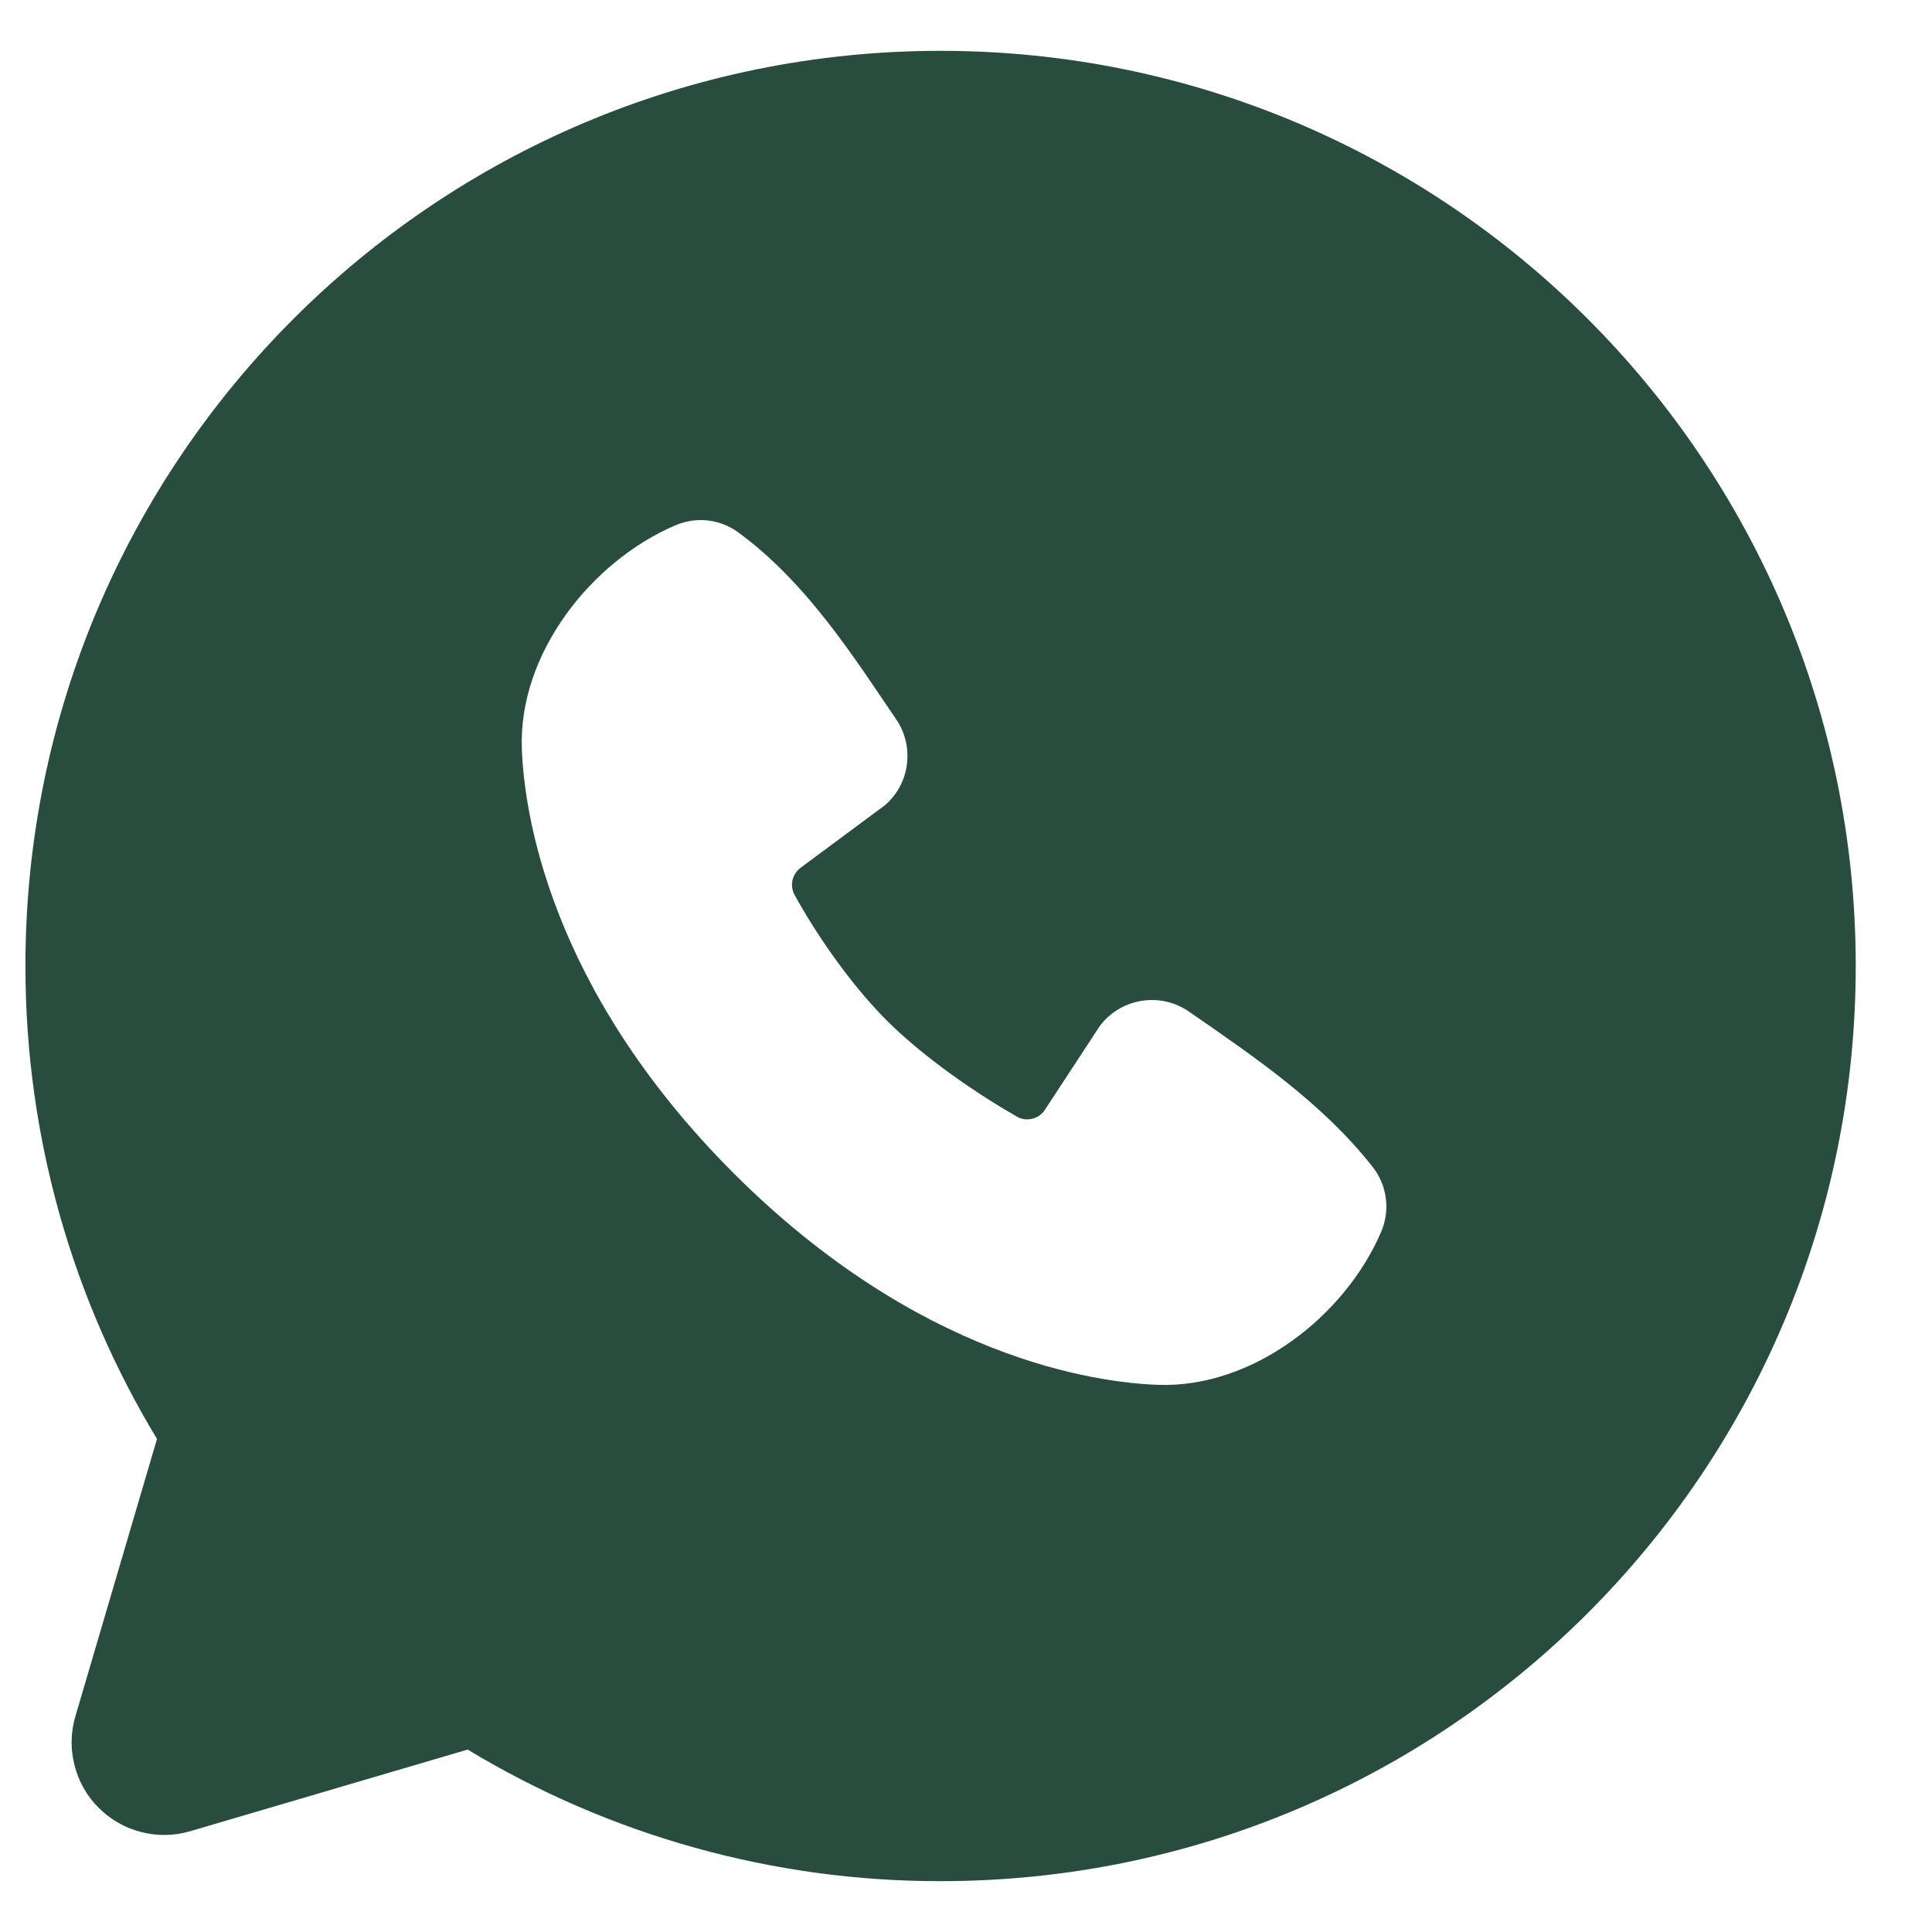 <?xml version="1.0" encoding="UTF-8"?> <svg xmlns="http://www.w3.org/2000/svg" width="19" height="19" viewBox="0 0 19 19" fill="none"><path fill-rule="evenodd" clip-rule="evenodd" d="M9.25 0.5C4.279 0.5 0.25 4.529 0.25 9.5C0.25 11.201 0.723 12.794 1.544 14.151L0.741 16.88C0.695 17.037 0.692 17.203 0.733 17.361C0.773 17.519 0.855 17.664 0.971 17.779C1.086 17.895 1.231 17.977 1.389 18.017C1.547 18.058 1.713 18.055 1.87 18.009L4.599 17.206C6.002 18.054 7.61 18.502 9.25 18.5C14.221 18.5 18.25 14.471 18.25 9.5C18.25 4.529 14.221 0.5 9.25 0.5ZM7.214 11.537C9.035 13.357 10.773 13.597 11.387 13.619C12.32 13.653 13.229 12.941 13.583 12.114C13.627 12.011 13.643 11.898 13.629 11.787C13.615 11.675 13.572 11.57 13.503 11.481C13.01 10.851 12.343 10.398 11.692 9.948C11.556 9.854 11.389 9.816 11.225 9.843C11.062 9.869 10.915 9.958 10.816 10.09L10.276 10.914C10.248 10.958 10.203 10.99 10.152 11.002C10.101 11.015 10.047 11.008 10.002 10.982C9.635 10.773 9.101 10.416 8.718 10.033C8.335 9.649 8 9.14 7.812 8.797C7.789 8.753 7.783 8.703 7.794 8.655C7.805 8.607 7.833 8.565 7.872 8.535L8.704 7.918C8.823 7.815 8.9 7.672 8.919 7.515C8.939 7.359 8.901 7.201 8.812 7.072C8.409 6.481 7.939 5.731 7.257 5.233C7.169 5.17 7.066 5.13 6.958 5.118C6.851 5.107 6.742 5.123 6.642 5.166C5.814 5.52 5.097 6.429 5.132 7.364C5.154 7.978 5.394 9.716 7.214 11.537Z" fill="#284C3D"></path></svg> 